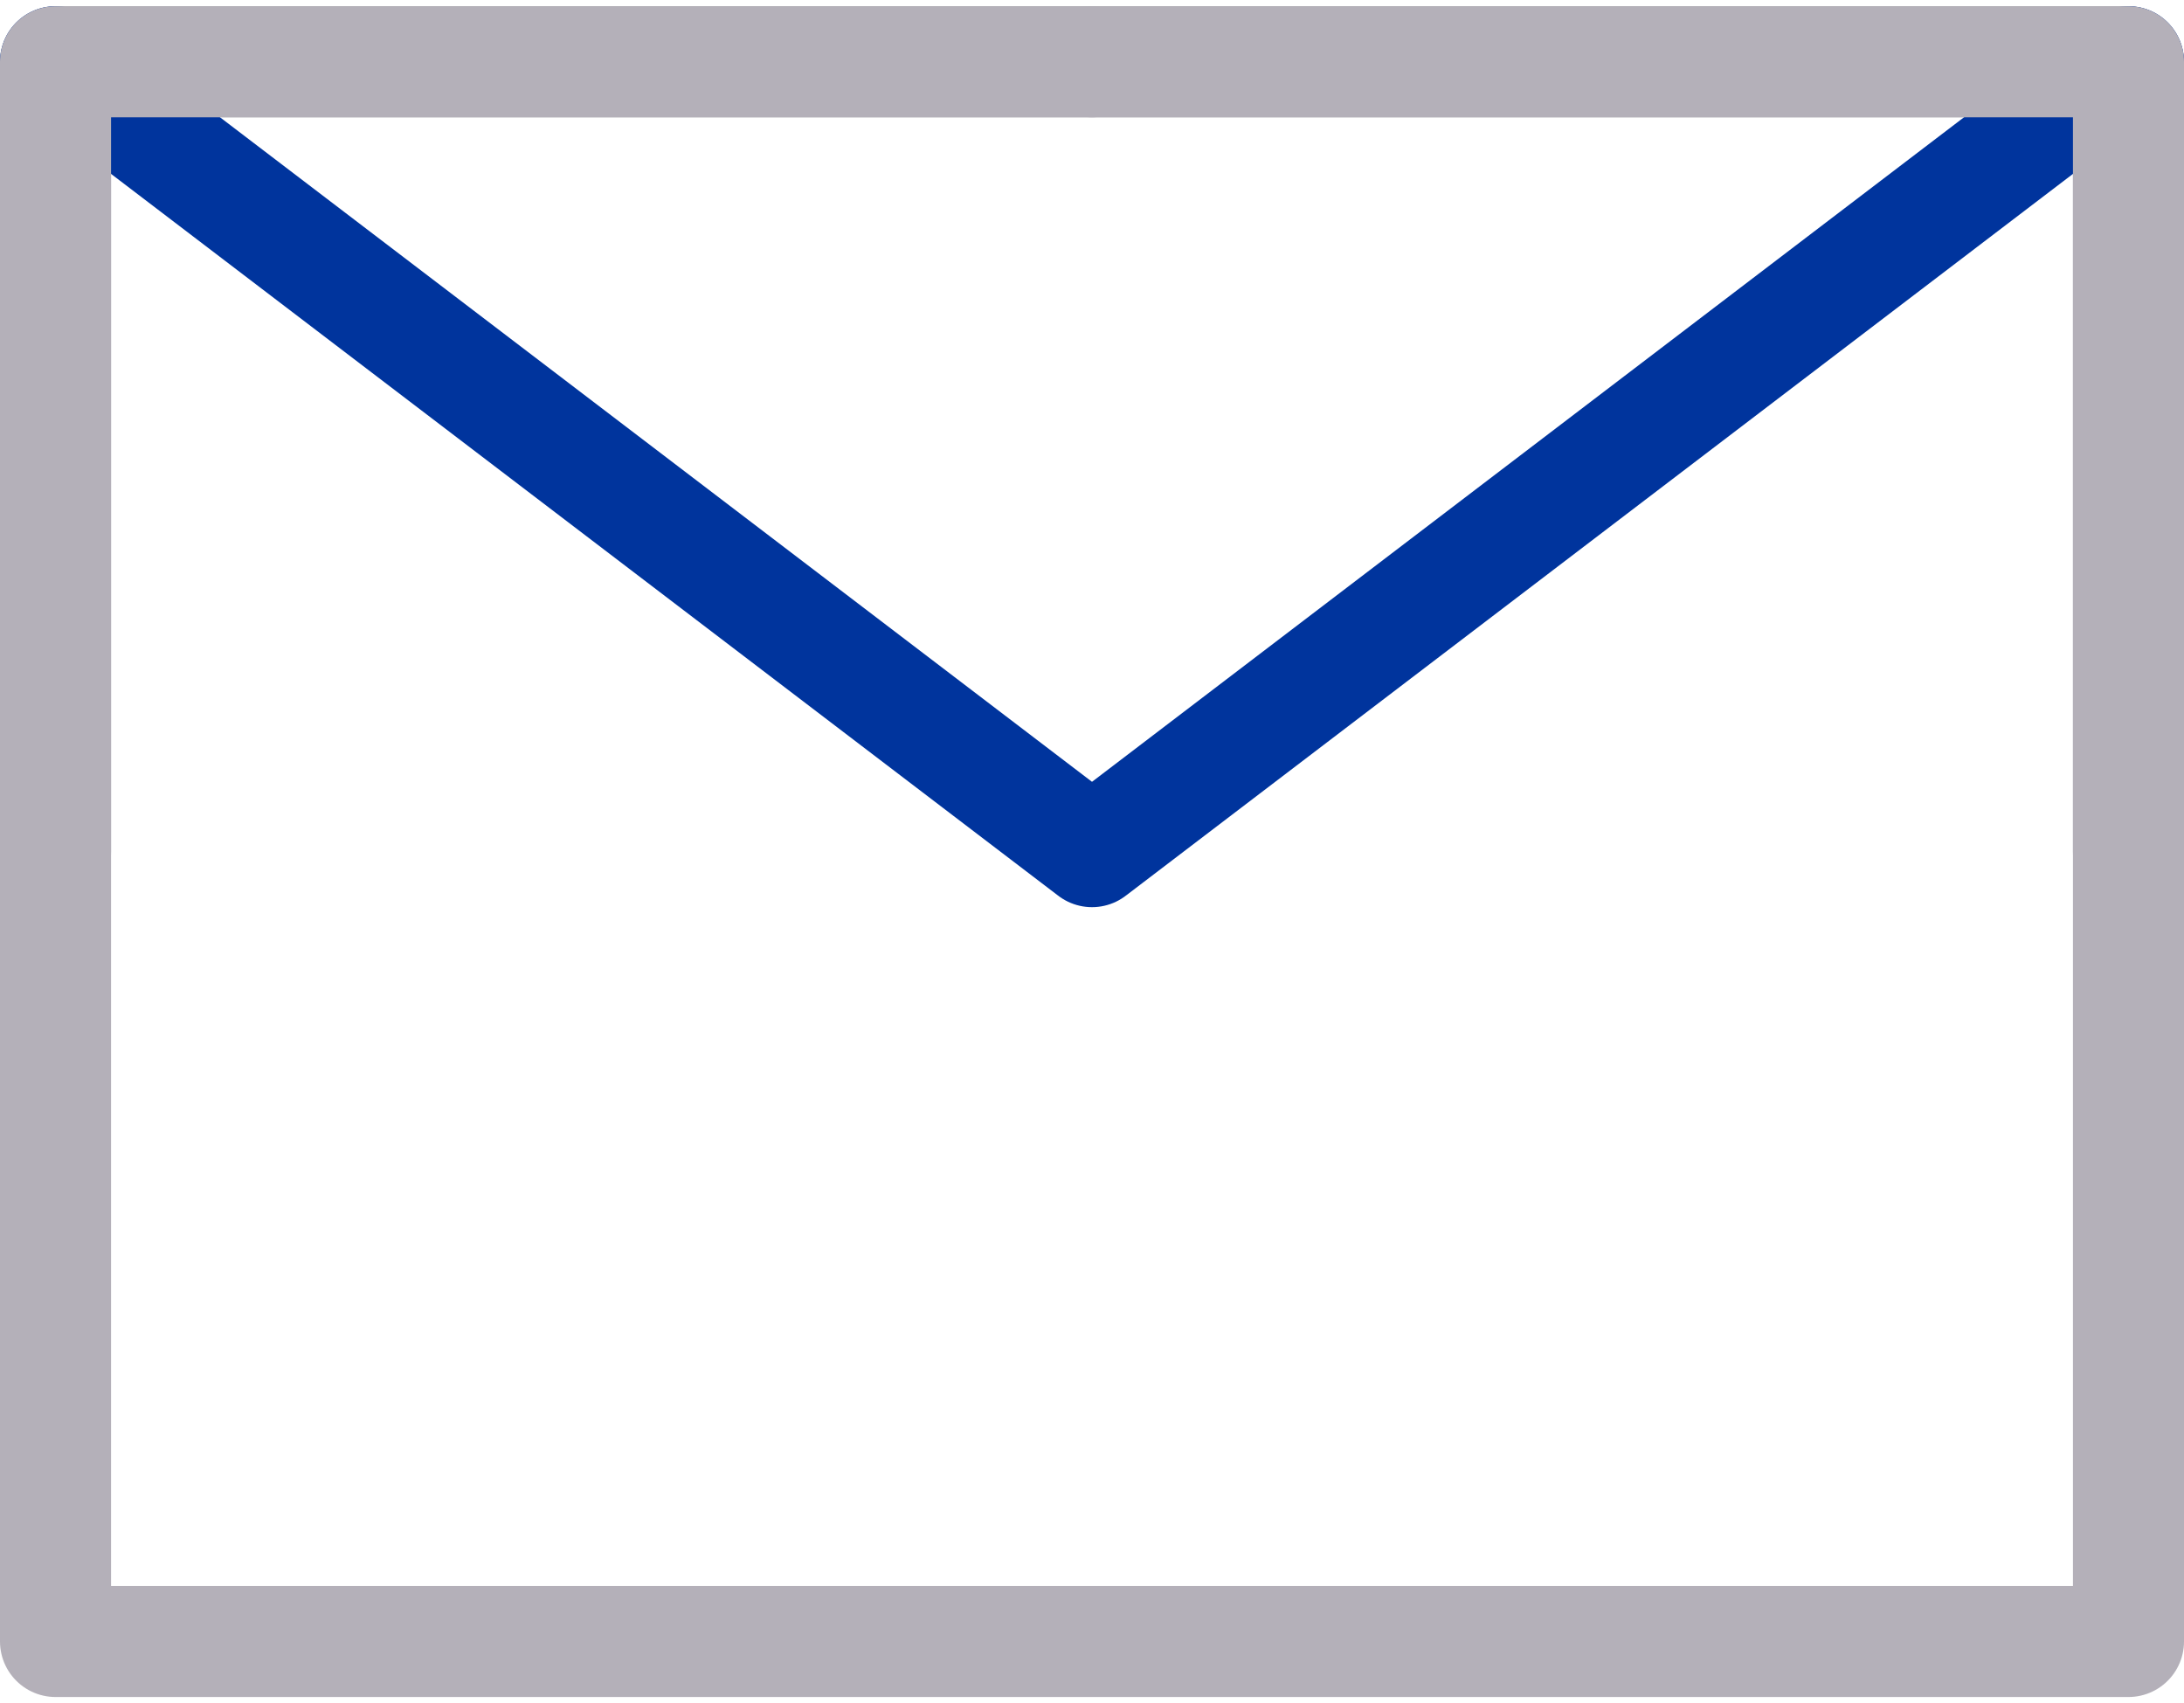 <svg width="118" height="92" viewBox="0 0 118 92" fill="none" xmlns="http://www.w3.org/2000/svg">
<path d="M3 88.669H115V46.003V3.336H59H3V46.003V88.669Z" stroke="#B4B0B9" stroke-width="6" stroke-linejoin="round"/>
<path d="M3 3.336L59 46.003L115 3.336" stroke="#00349D" stroke-width="6" stroke-linecap="round" stroke-linejoin="round"/>
<path d="M59 3.336H3V46.003" stroke="#B4B0B9" stroke-width="6" stroke-linecap="round" stroke-linejoin="round"/>
<path d="M115 46.003V3.336H59" stroke="#B4B0B9" stroke-width="6" stroke-linecap="round" stroke-linejoin="round"/>
</svg>
